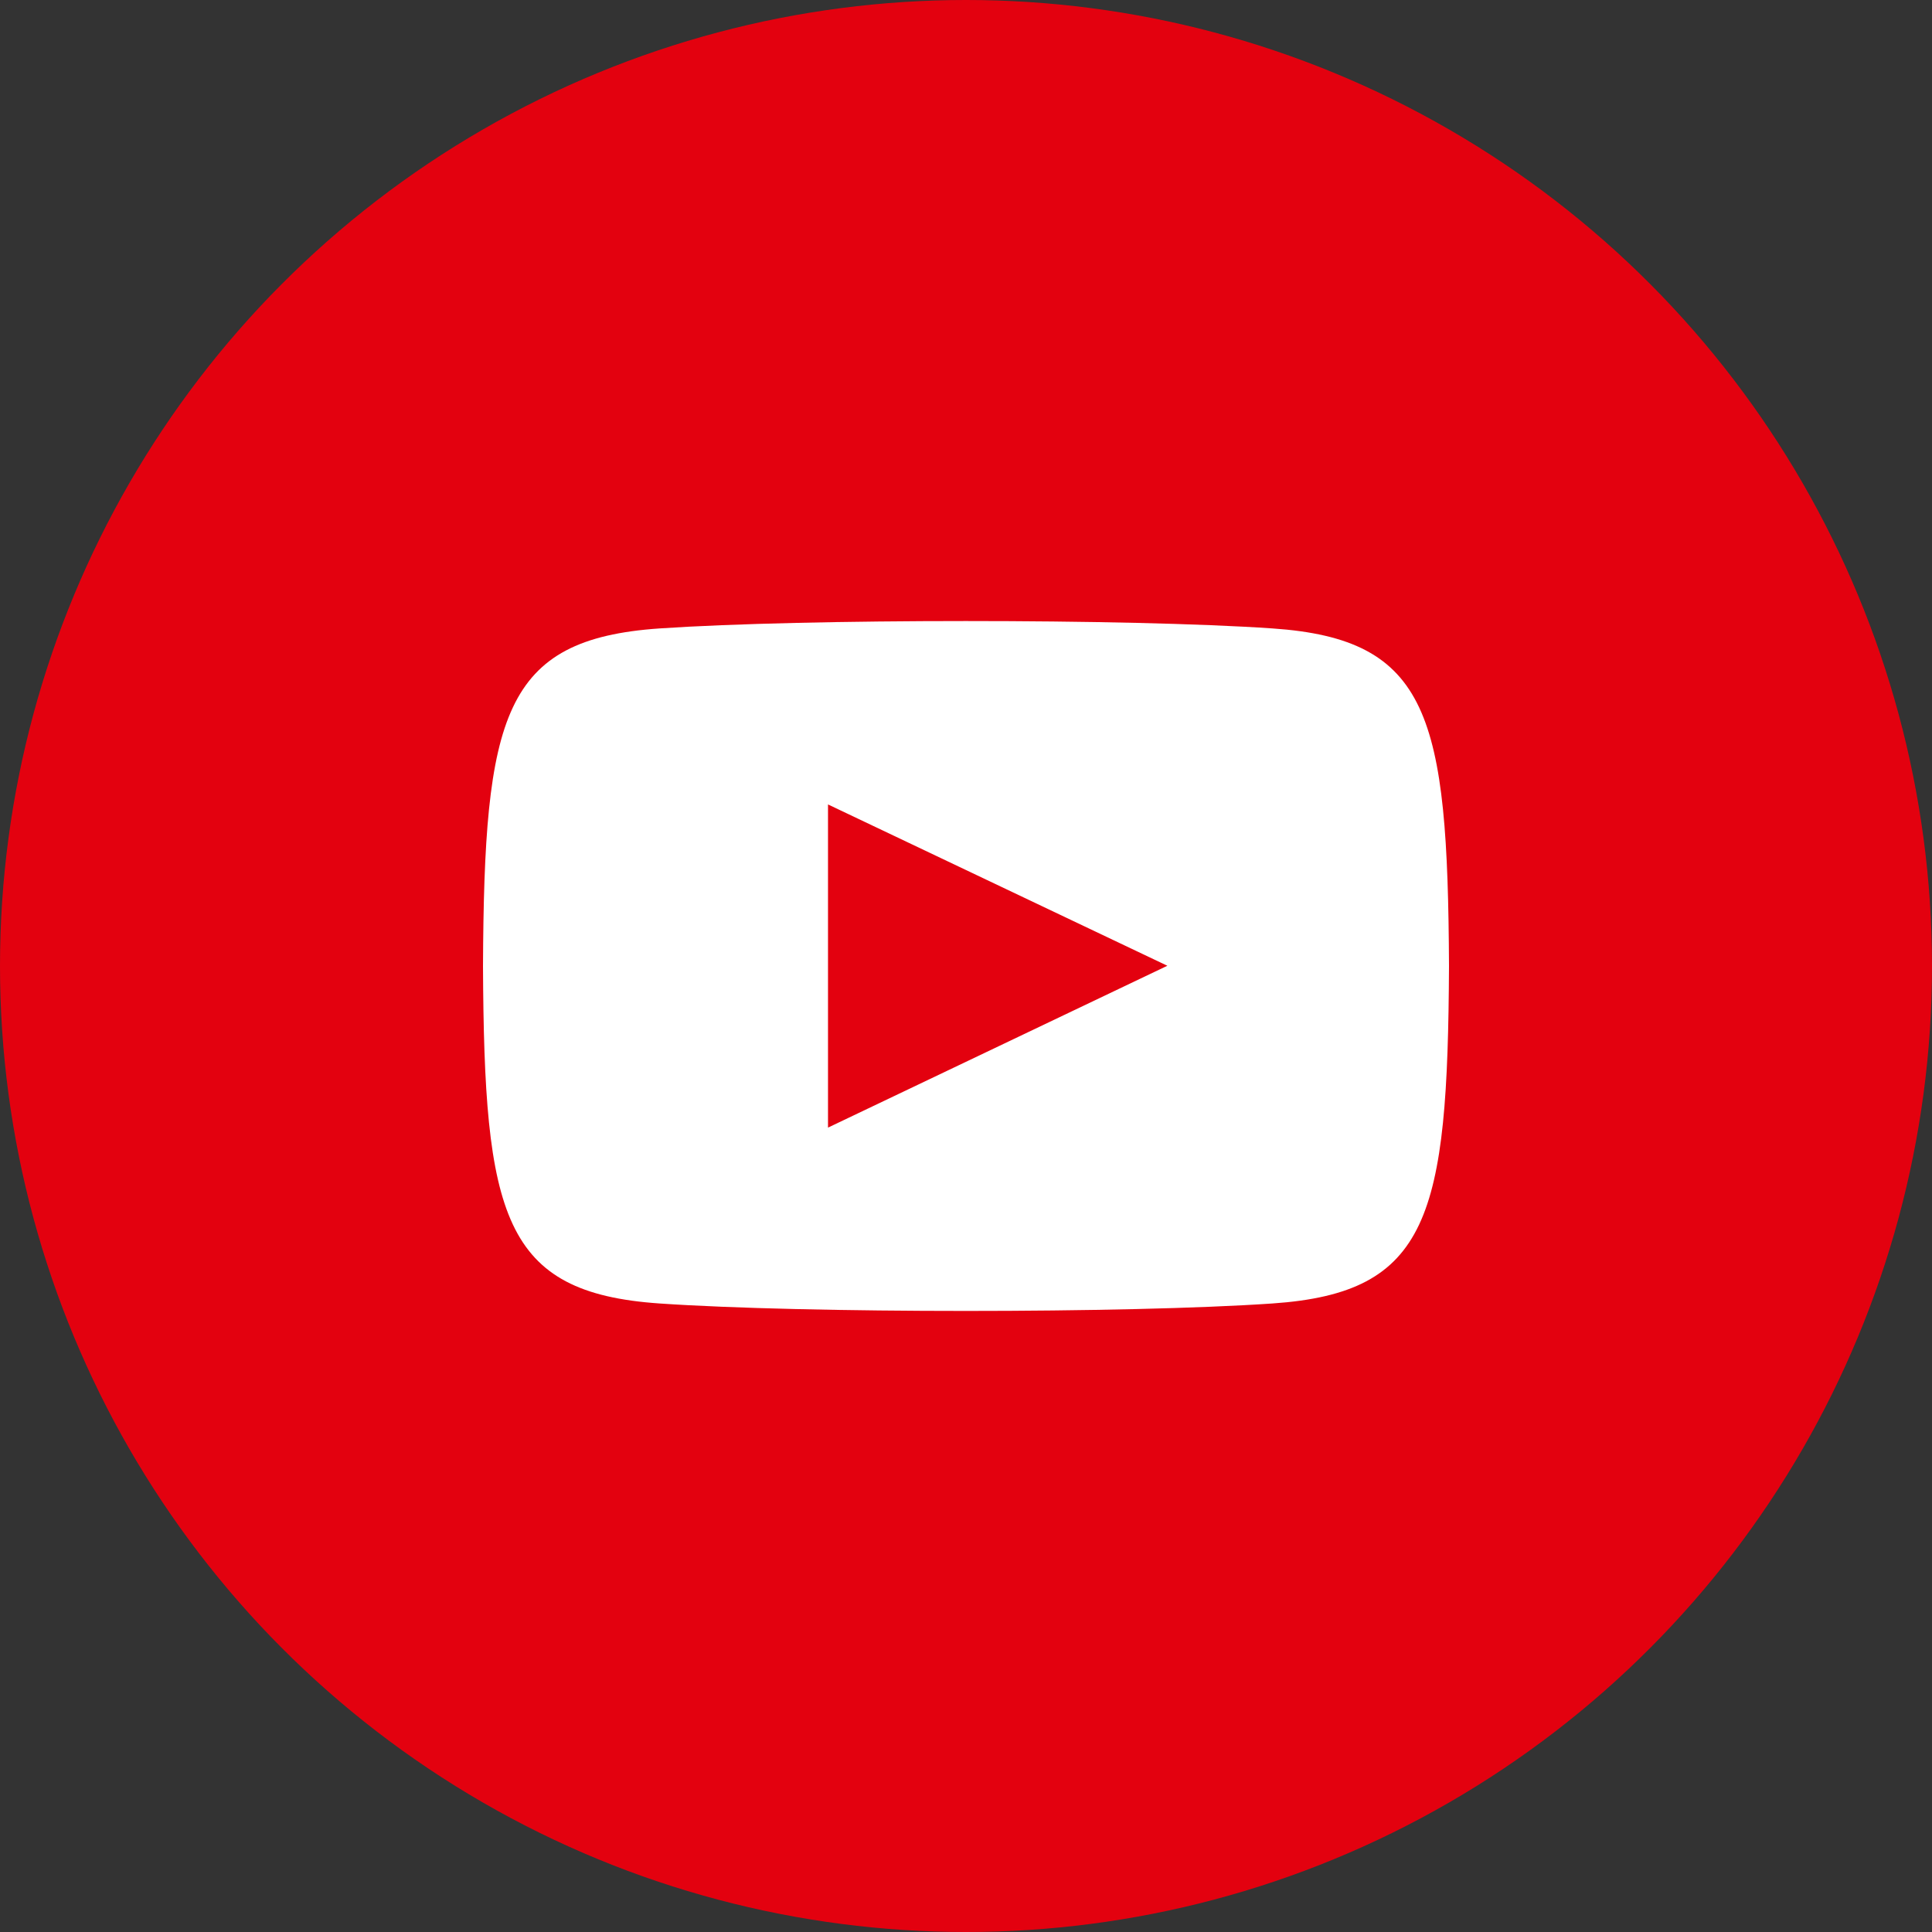 <svg xmlns="http://www.w3.org/2000/svg" width="40" height="40" viewBox="0 0 40 40" class="ml-2 mr-2"> 
	<rect x="0" y="0" width="40" height="40" fill="#333333" stroke="none"/> 
	<g>
		<circle r="20" cy="20" cx="20" fill="#E3010F" />
		<path d="m 19.997,12.858 c -2.422,0 -4.843,0.051 -6.342,0.153 -3.247,0.223 -3.631,1.805 -3.655,6.989 0.024,5.174 0.404,6.764 3.655,6.987 2.999,0.206 9.687,0.206 12.69,0 3.249,-0.223 3.629,-1.802 3.655,-6.987 -0.026,-5.174 -0.402,-6.767 -3.655,-6.989 -1.501,-0.103 -3.925,-0.153 -6.348,-0.153 z m -2.854,3.797 7.026,3.34 -7.026,3.351 z" fill="white"/>
	</g>
</svg>